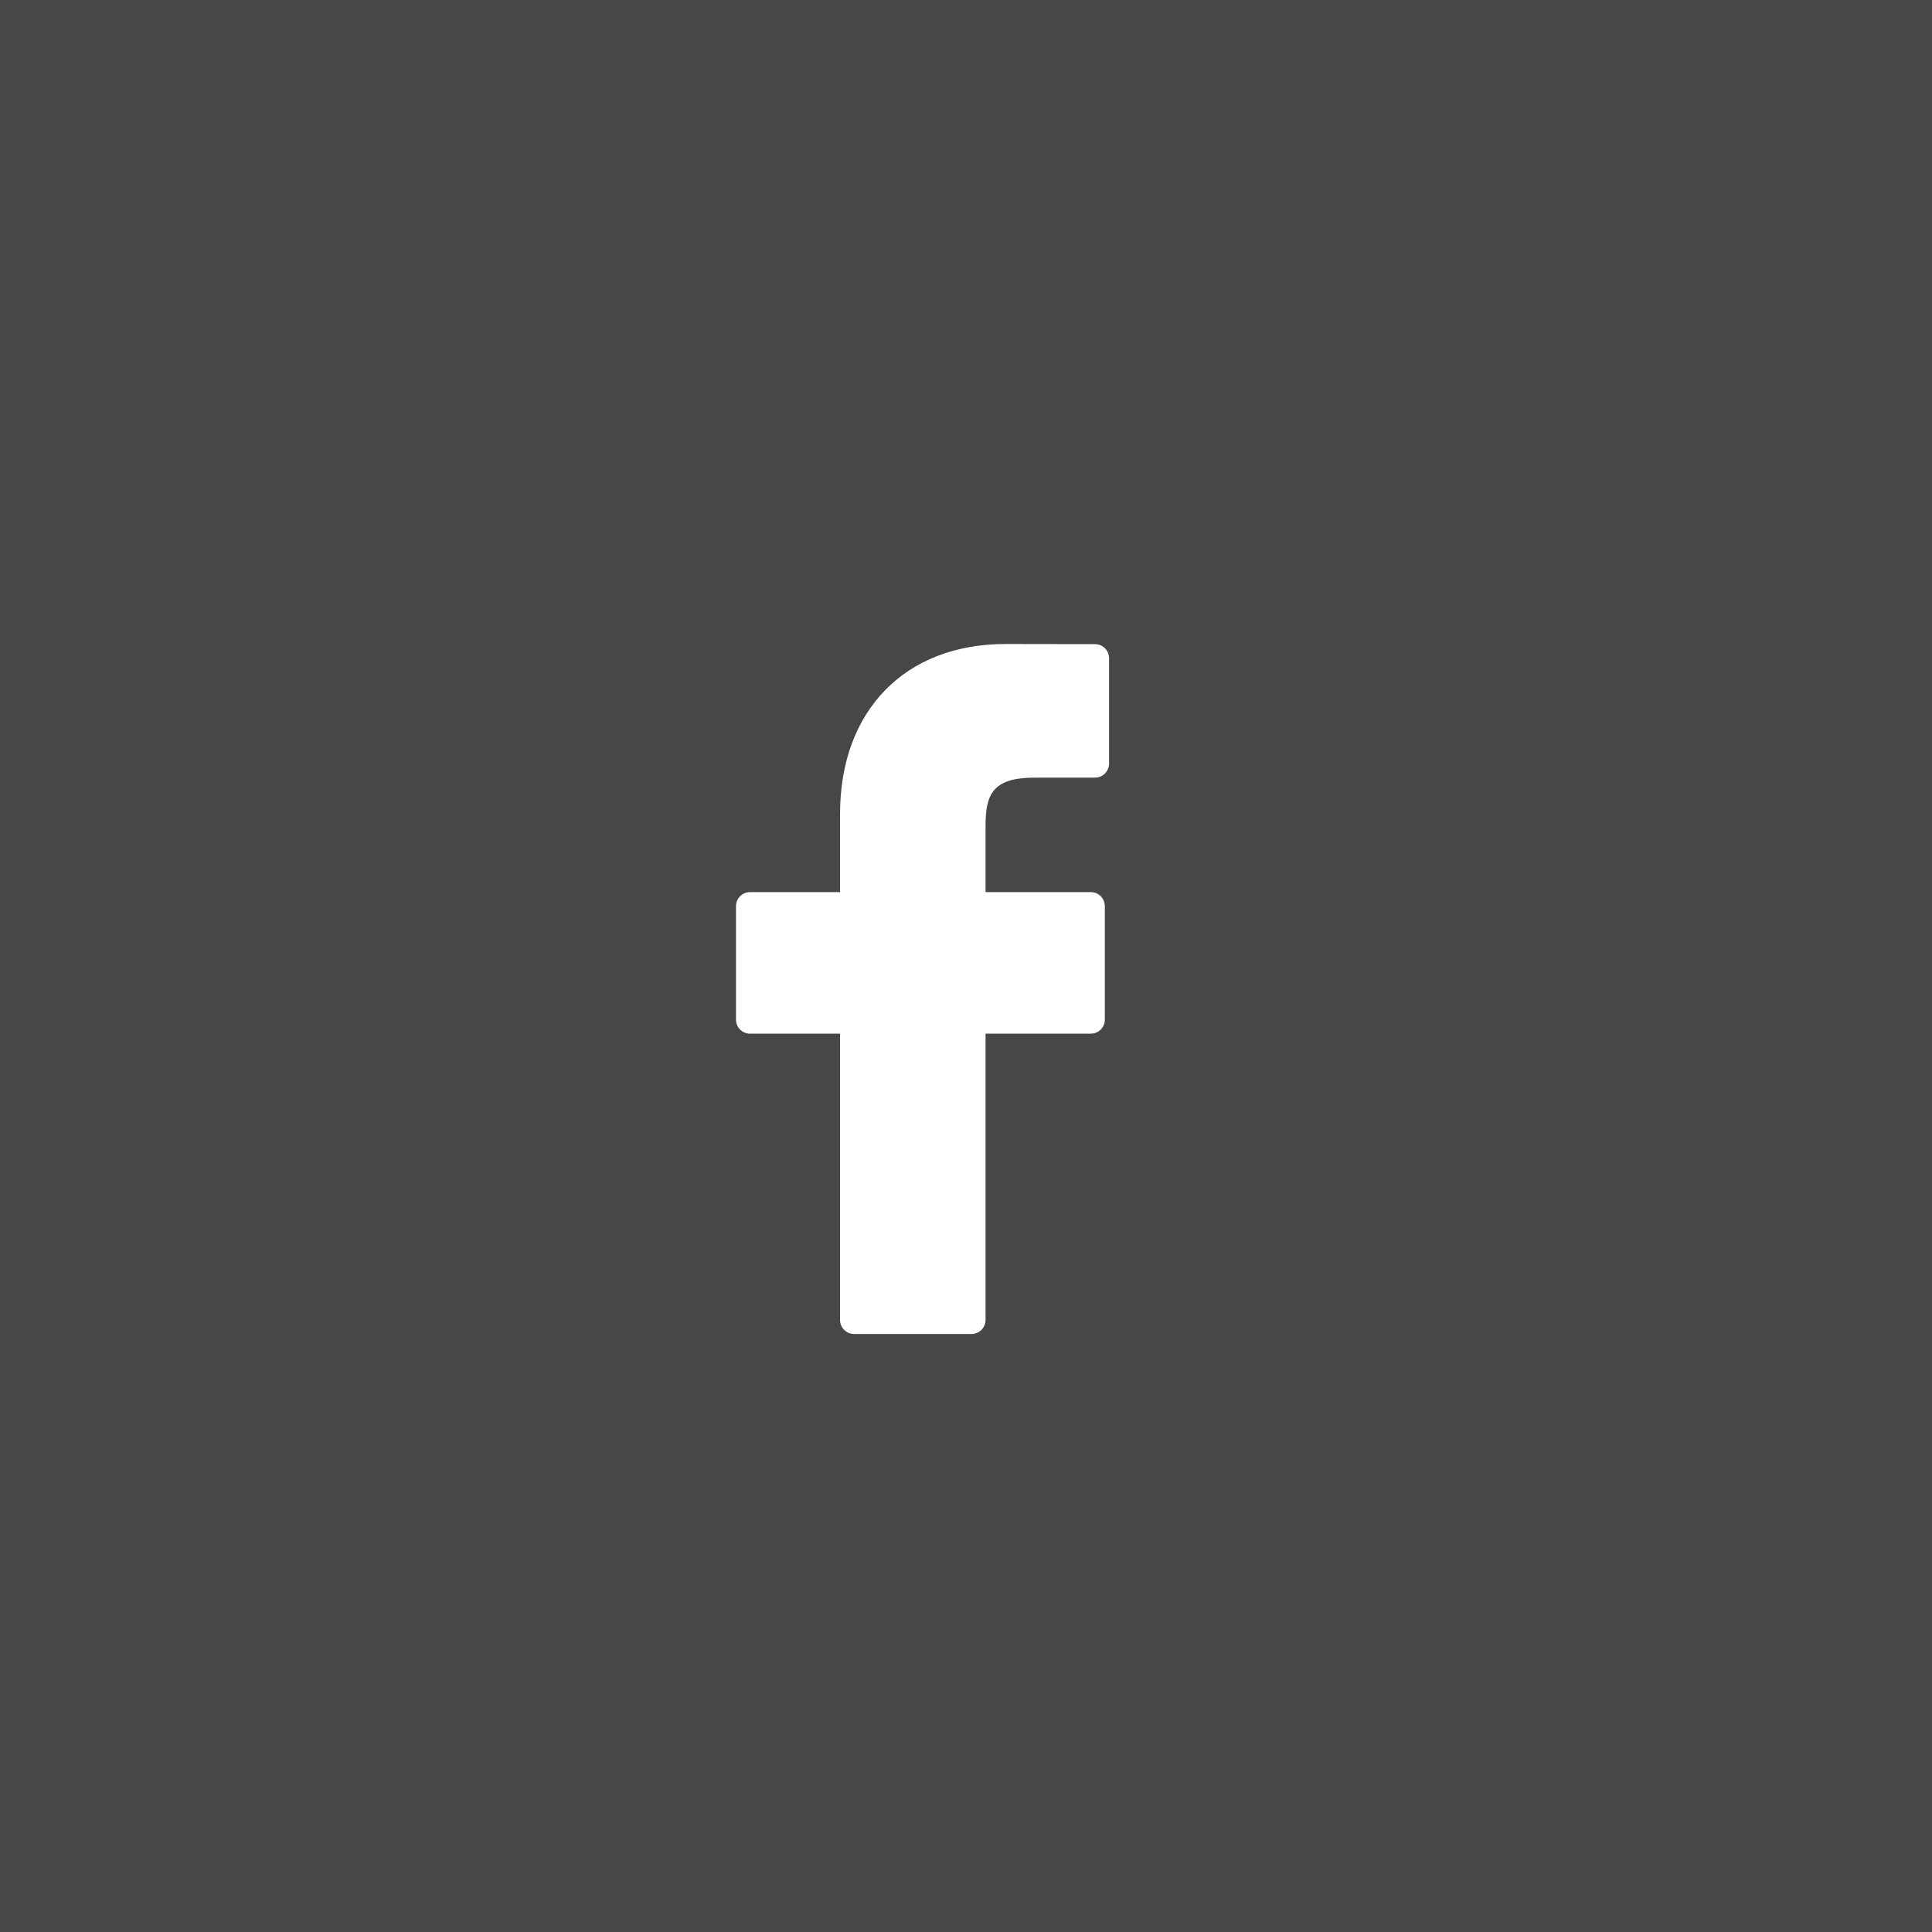 <svg width="42" height="42" viewBox="0 0 42 42" fill="none" xmlns="http://www.w3.org/2000/svg">
<rect x="0" y="0" width="42" height="42" fill="#333333" stroke="none"/>
<rect width="42" height="42" fill="white" fill-opacity="0.1"/>
<path d="M23.804 14.003L21.859 14C19.674 14 18.262 15.449 18.262 17.692V19.394H16.306C16.137 19.394 16 19.531 16 19.7V22.166C16 22.335 16.137 22.471 16.306 22.471H18.262V28.694C18.262 28.863 18.398 29 18.567 29H21.119C21.288 29 21.425 28.863 21.425 28.694V22.471H23.712C23.881 22.471 24.018 22.335 24.018 22.166L24.018 19.7C24.018 19.618 23.986 19.541 23.929 19.483C23.872 19.426 23.794 19.394 23.712 19.394H21.425V17.951C21.425 17.257 21.59 16.905 22.494 16.905L23.804 16.905C23.973 16.905 24.11 16.768 24.11 16.599V14.309C24.11 14.14 23.973 14.003 23.804 14.003Z" fill="white"/>
</svg>
